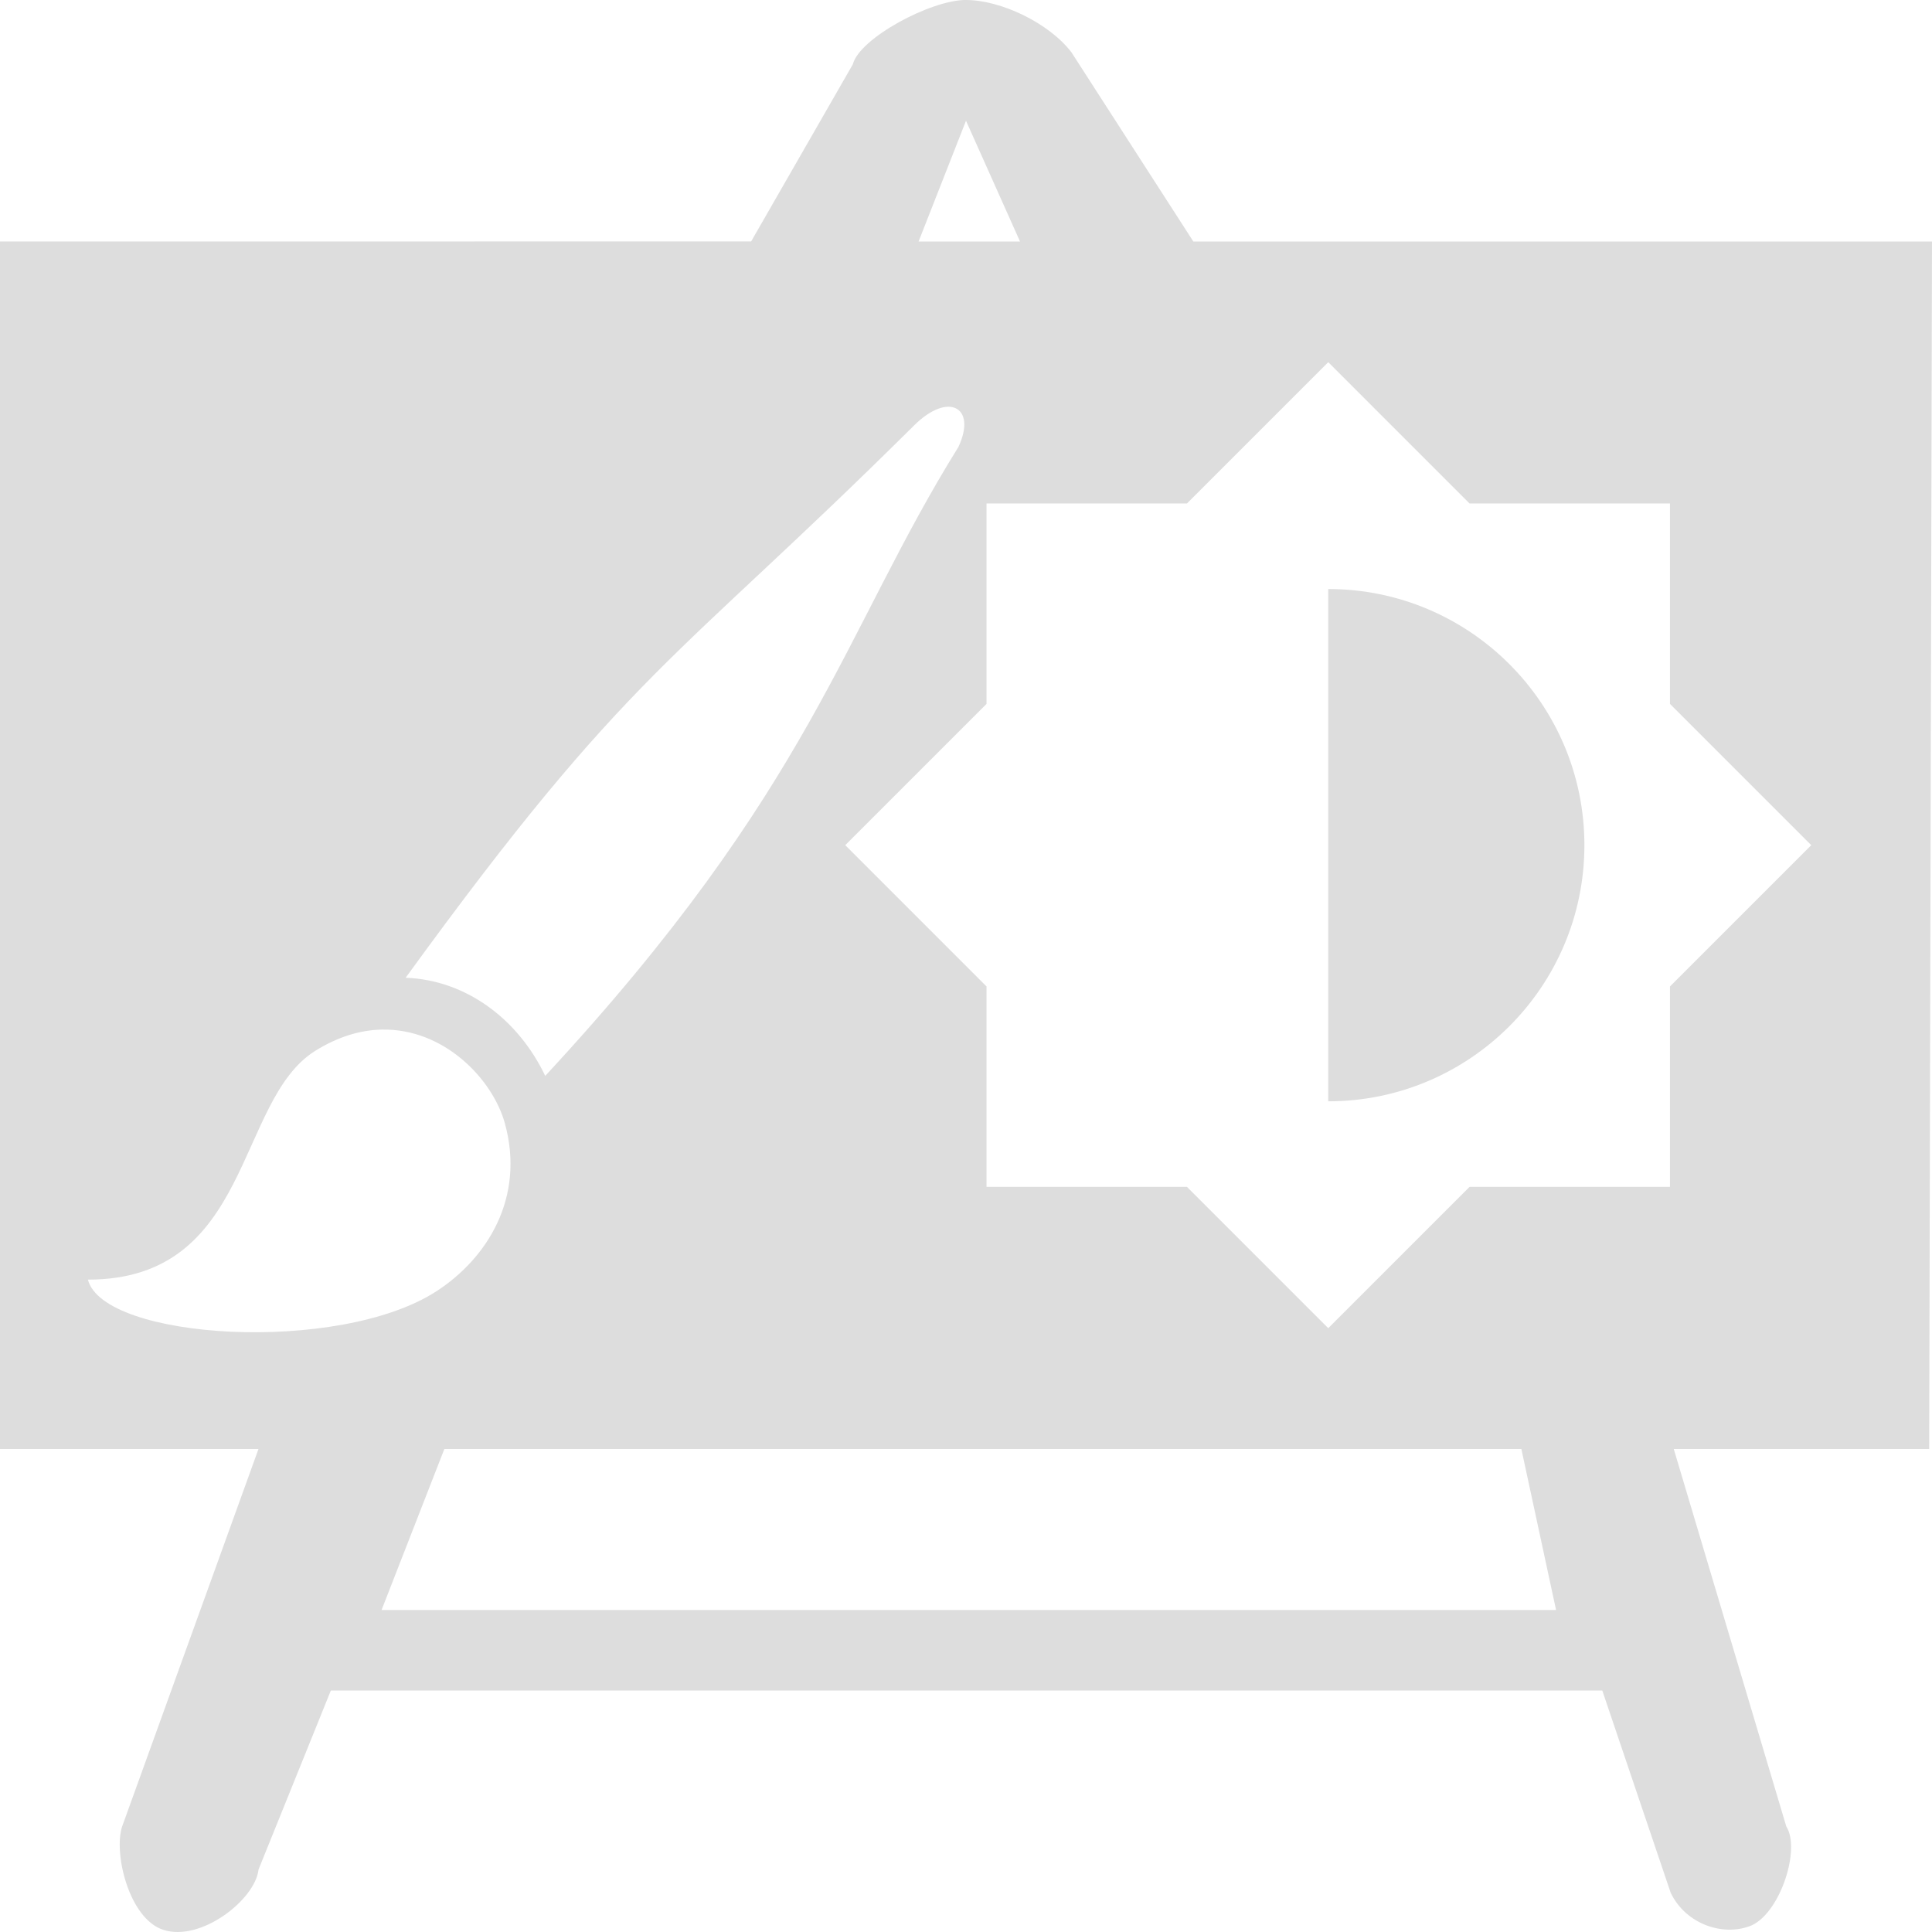 <?xml version="1.0" encoding="UTF-8" standalone="no"?>
<svg
   xmlns:osb="http://www.openswatchbook.org/uri/2009/osb"
   xmlns:dc="http://purl.org/dc/elements/1.1/"
   xmlns:cc="http://creativecommons.org/ns#"
   xmlns:rdf="http://www.w3.org/1999/02/22-rdf-syntax-ns#"
   xmlns:svg="http://www.w3.org/2000/svg"
   xmlns="http://www.w3.org/2000/svg"
   xmlns:xlink="http://www.w3.org/1999/xlink"
   xmlns:sodipodi="http://sodipodi.sourceforge.net/DTD/sodipodi-0.dtd"
   xmlns:inkscape="http://www.inkscape.org/namespaces/inkscape"
   viewBox="0 0 24 24"
   id="svg7384"
   height="24"
   width="24"
   version="1.1"
   inkscape:version="0.92pre1 unknown"
   sodipodi:docname="gimp-prefs-tool-options.svg">
  <sodipodi:namedview
     pagecolor="#ffffff"
     bordercolor="#595959"
     borderopacity="1"
     objecttolerance="10"
     gridtolerance="10"
     guidetolerance="10"
     inkscape:pageopacity="0"
     inkscape:pageshadow="2"
     inkscape:window-width="640"
     inkscape:window-height="480"
     id="namedview1505"
     showgrid="true"
     inkscape:zoom="14.749633"
     inkscape:cx="9.9727932"
     inkscape:cy="9.6612568"
     inkscape:window-x="0"
     inkscape:window-y="27"
     inkscape:window-maximized="0"
     inkscape:current-layer="svg7384">
    <inkscape:grid
       type="xygrid"
       id="grid4242" />
  </sodipodi:namedview>
  <defs
     id="defs7386">
    <linearGradient
       gradientTransform="matrix(0.347,0,0,0.306,287.669,571.481)"
       osb:paint="solid"
       id="linearGradient19282-4">
      <stop
         id="stop19284-0"
         offset="0"
         style="stop-color:#dddddd;stop-opacity:1;" />
    </linearGradient>
    <linearGradient
       gradientTransform="matrix(1.5,0,0,1.5,686.718,250.547)"
       gradientUnits="userSpaceOnUse"
       y2="197.558"
       x2="458.021"
       y1="197.558"
       x1="442.021"
       id="linearGradient8041"
       xlink:href="#linearGradient19282-4" />
  </defs>
  <path
     inkscape:connector-curvature="0"
     style="fill:url(#linearGradient8041);fill-opacity:1;stroke-width:0.131"
     d="m 12,-6.4468184e-4 c -0.438,0 -1.324,0.475 -1.406,0.8 L 9.331,2.999 2.4681434e-5,3 V 18 H 3.211 l -1.693,4.687 c -0.111,0.33 0.083,1.147 0.51,1.286 0.468,0.153 1.143,-0.375 1.184,-0.75 L 4.11,21 H 19.904 l 0.85,2.513 c 0.192,0.4 0.671,0.551 1.014,0.401 0.356,-0.175 0.6,-0.95 0.422,-1.225 L 20.792,18 h 3.173 l 0.035,-15 H 14.824 L 13.31,0.65 C 13.03,0.284 12.431,0 12,0 Z M 12,1.5 12.671,3 h -1.26 z m 4.5,2.999 1.755,1.755 h 2.49 v 2.49 l 1.755,1.755 -1.755,1.755 v 2.49 h -2.49 l -1.755,1.755 -1.755,-1.755 H 12.255 V 12.254 L 10.5,10.499 12.255,8.744 V 6.254 h 2.49 z M 11.877,5.074 c 0.113,0.057 0.145,0.228 0.029,0.478 C 10.468,7.863 10.094,9.785 6.773,13.365 6.438,12.662 5.792,12.174 5.039,12.146 7.844,8.284 8.356,8.261 11.355,5.285 11.569,5.073 11.764,5.016 11.877,5.074 Z m 4.623,2.244 v 6.363 c 1.756,0 3.182,-1.426 3.182,-3.182 0,-1.756 -1.426,-3.182 -3.182,-3.182 z M 4.74,12.79 c 0.777,-0.018 1.382,0.617 1.532,1.166 0.254,0.923 -0.221,1.678 -0.853,2.086 -1.211,0.783 -4.134,0.602 -4.327,-0.146 2.041,7.35e-4 1.833,-2.223 2.824,-2.842 0.287,-0.179 0.564,-0.258 0.823,-0.264 z M 5.52,18 H 18.899 l 0.431,2 H 4.74 Z"
     id="gimp-prefs-tool-options"
     sodipodi:nodetypes="cccccccccccccccccccccccccccccccccccccccccccccccccccsccccccccccccc" />
</svg>
